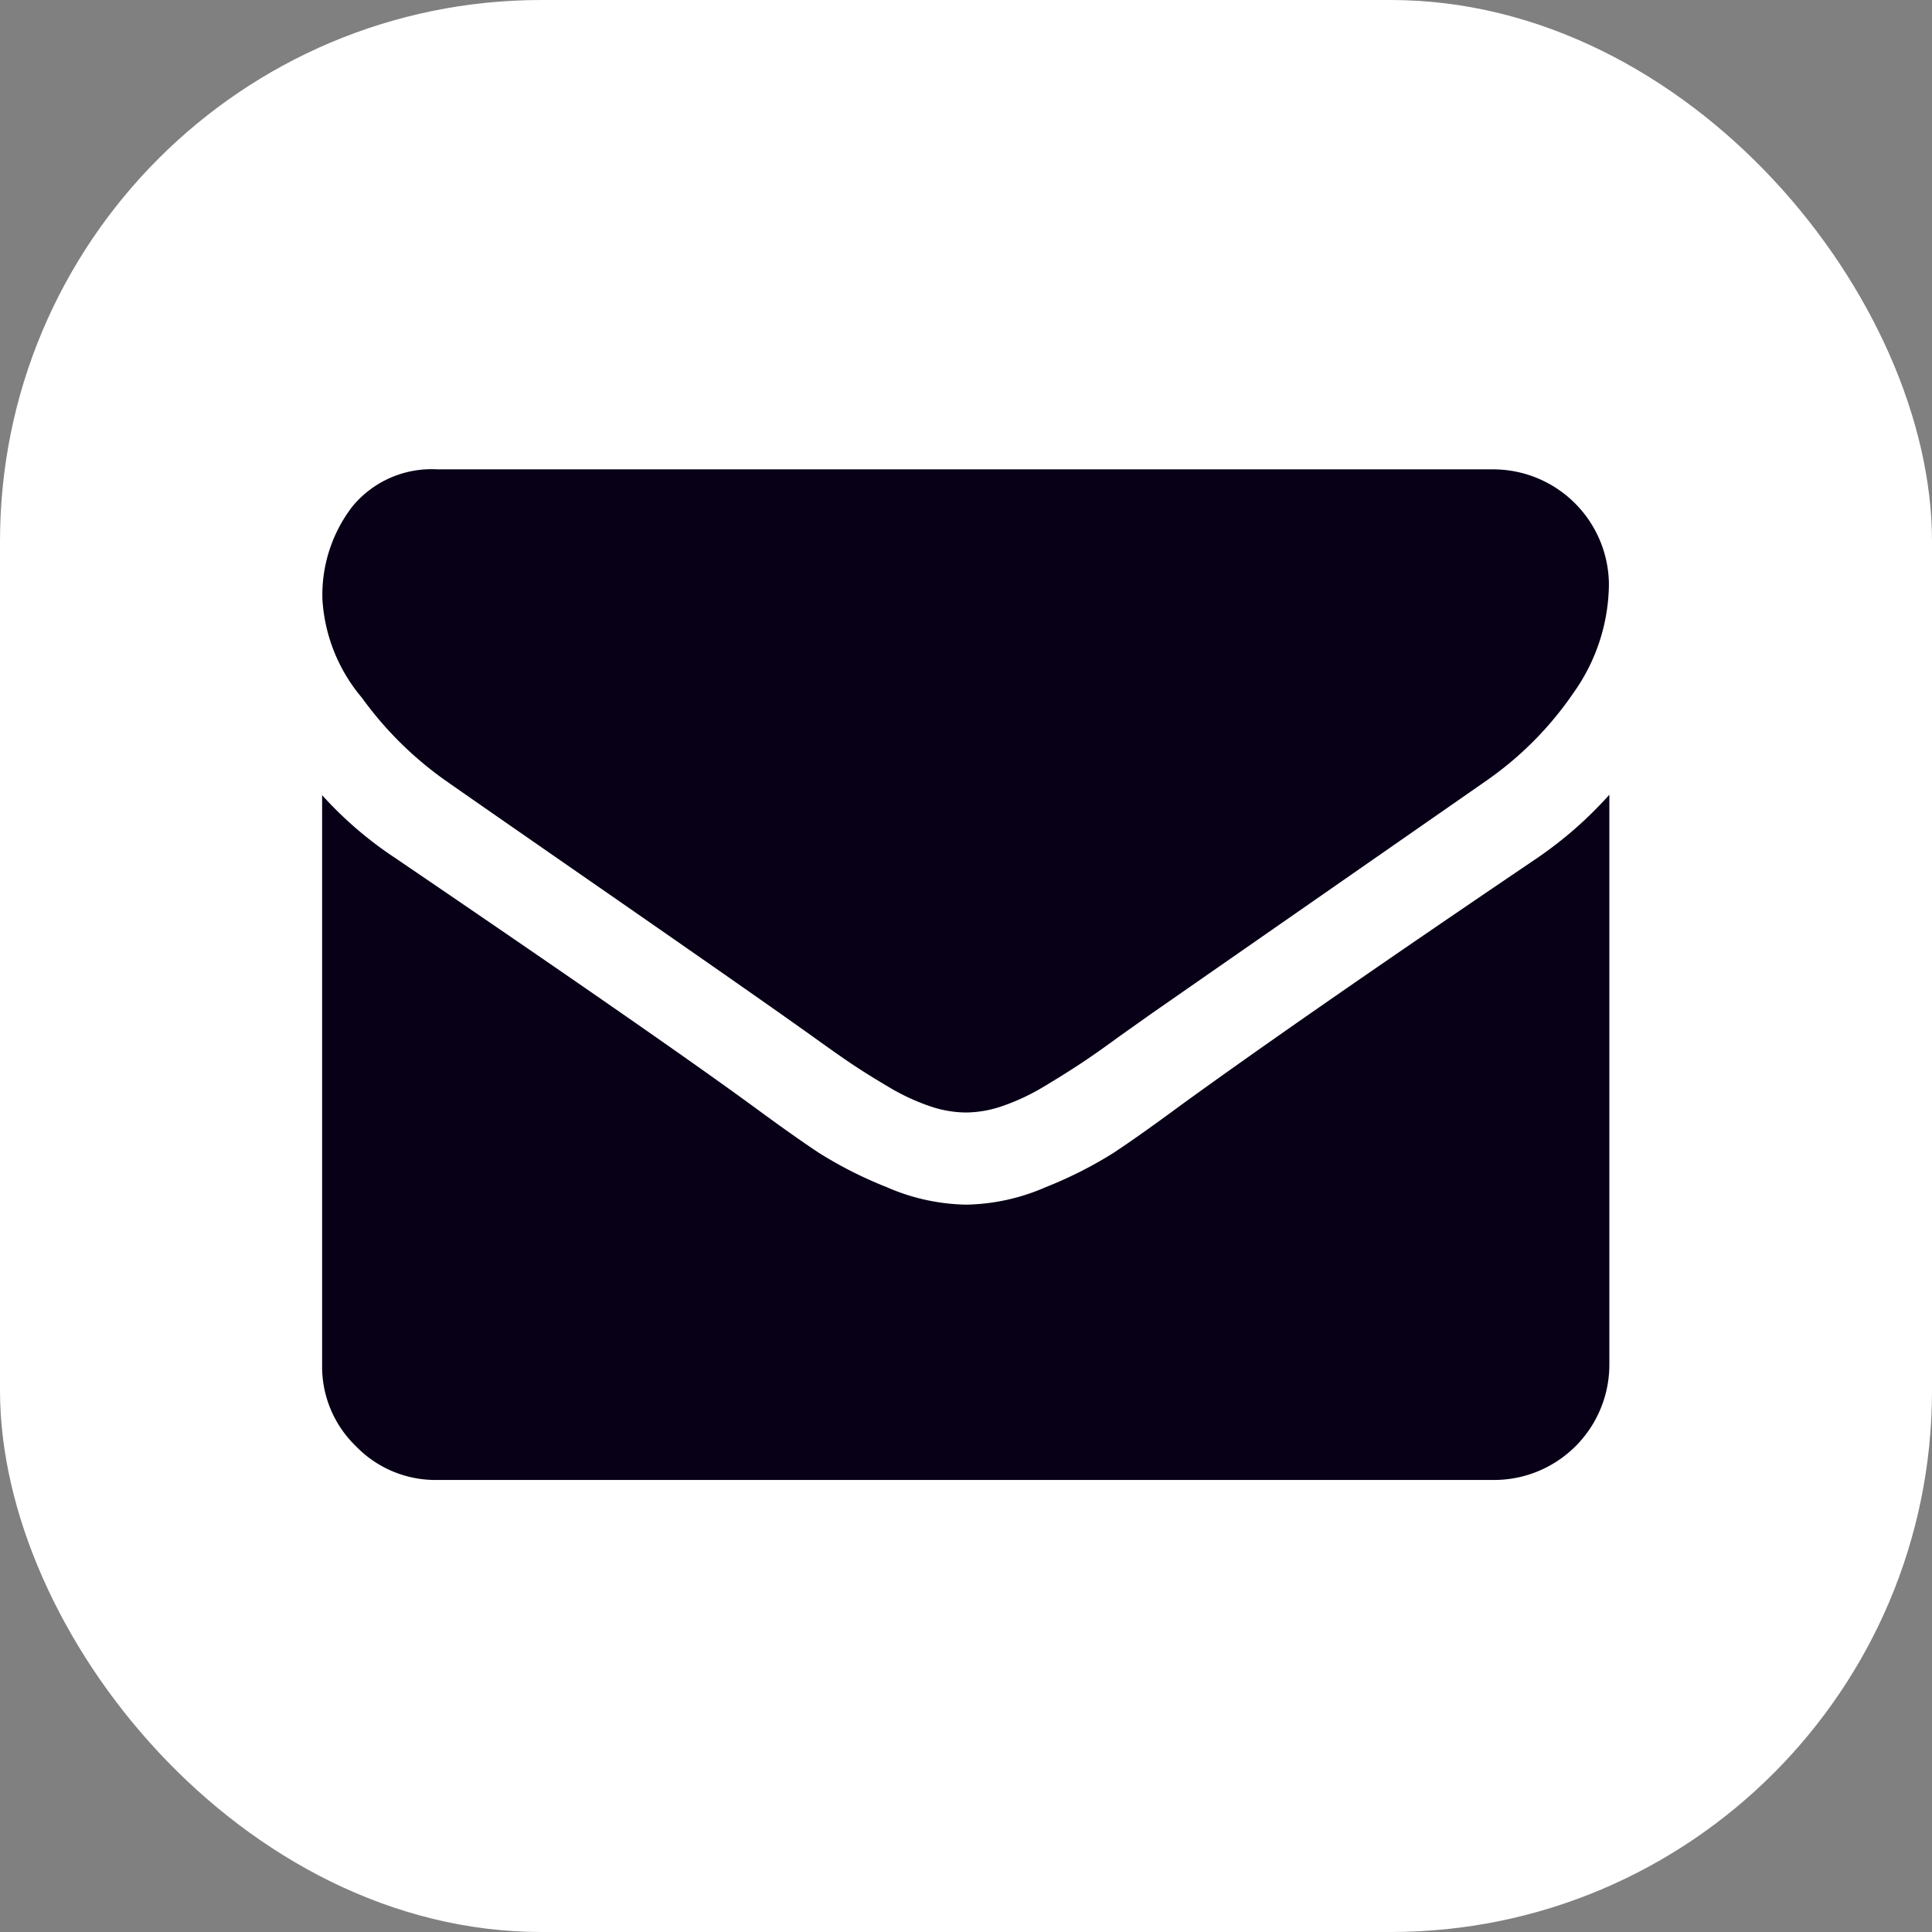 <svg xmlns="http://www.w3.org/2000/svg" width="17.844" height="17.844" viewBox="0 0 17.844 17.844">
  <rect x="0" y="0" width="17.844" height="17.844" fill="#808080" stroke="none"/>
  <g id="Group_358" data-name="Group 358" transform="translate(-1199.078 -10.078)">
    <rect id="Rectangle_696" data-name="Rectangle 696" width="17.844" height="17.844" rx="5" transform="translate(1199.078 10.078)" fill="#fff"/>
    <g id="envelope-2" transform="translate(1081.056 -39.41)">
      <g id="Group_244" data-name="Group 244" transform="translate(121 53.82)">
        <path id="Path_267" data-name="Path 267" d="M1.141,57.7q.226.159,1.36.945t1.738,1.211l.282.2q.216.156.358.252t.345.216a2,2,0,0,0,.381.179,1.051,1.051,0,0,0,.332.06h.013a1.052,1.052,0,0,0,.332-.06,2,2,0,0,0,.381-.179q.2-.12.345-.216t.358-.252l.282-.2,3.1-2.156a3.152,3.152,0,0,0,.809-.816,1.752,1.752,0,0,0,.325-1,1.07,1.07,0,0,0-1.061-1.061H1.061a.947.947,0,0,0-.786.345A1.339,1.339,0,0,0,0,56.027a1.55,1.55,0,0,0,.365.906A3.293,3.293,0,0,0,1.141,57.7Z" transform="translate(0 -54.82)" fill="#080017"/>
        <path id="Path_268" data-name="Path 268" d="M11.225,185.014q-2.176,1.473-3.3,2.289-.378.279-.614.435a3.788,3.788,0,0,1-.627.318,1.909,1.909,0,0,1-.73.163H5.938a1.909,1.909,0,0,1-.73-.163,3.79,3.79,0,0,1-.627-.318q-.235-.156-.614-.435-.9-.657-3.3-2.289a3.515,3.515,0,0,1-.67-.577V189.7a1.022,1.022,0,0,0,.312.75,1.022,1.022,0,0,0,.75.312h9.766a1.065,1.065,0,0,0,1.061-1.062v-5.267A3.659,3.659,0,0,1,11.225,185.014Z" transform="translate(0 -181.425)" fill="#080017"/>
      </g>
    </g>
  </g>
</svg>

